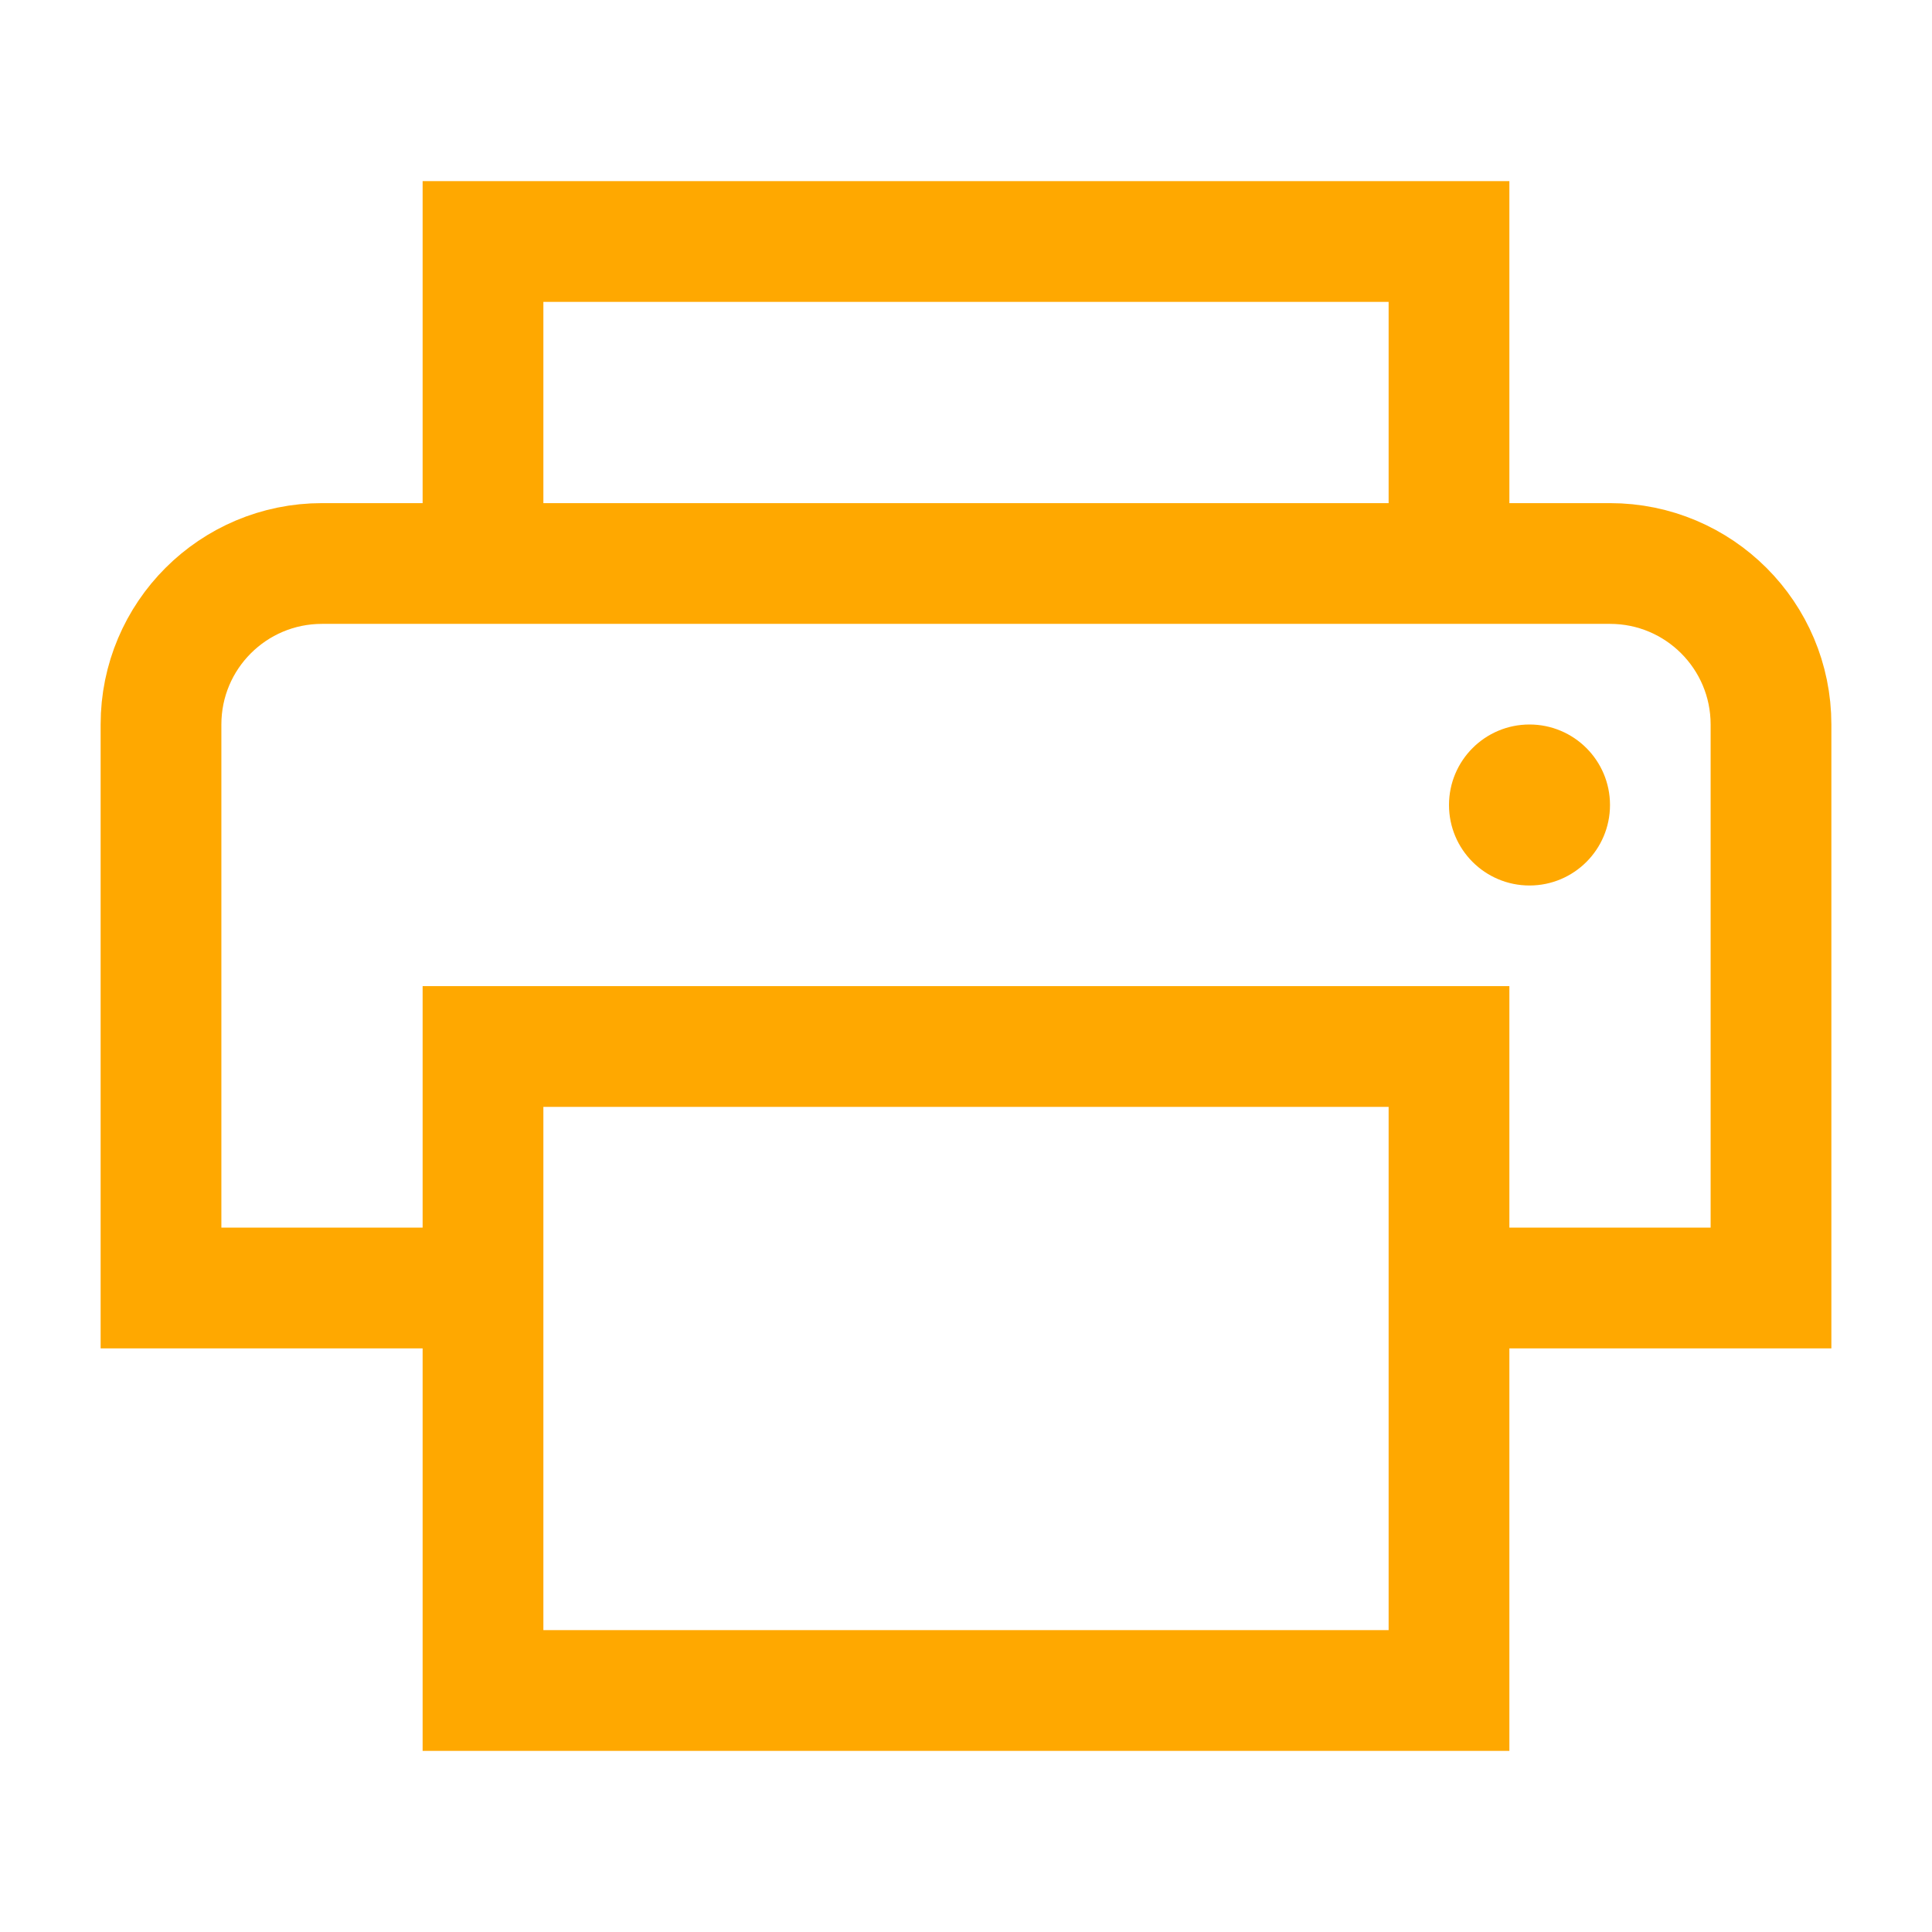 <svg width="24" height="24" viewBox="0 0 24 24" fill="none" xmlns="http://www.w3.org/2000/svg">
<path d="M6 7V3H18V7M6 21H18V13H6V21Z" stroke="#FFA800" stroke-width="1.5"/>
<path d="M6 16H2V9C2 7.895 2.895 7 4 7H20C21.105 7 22 7.895 22 9V16H18" stroke="#FFA800" stroke-width="1.5"/>
<circle cx="19" cy="10" r="1" fill="#FFA800"/>
</svg>
